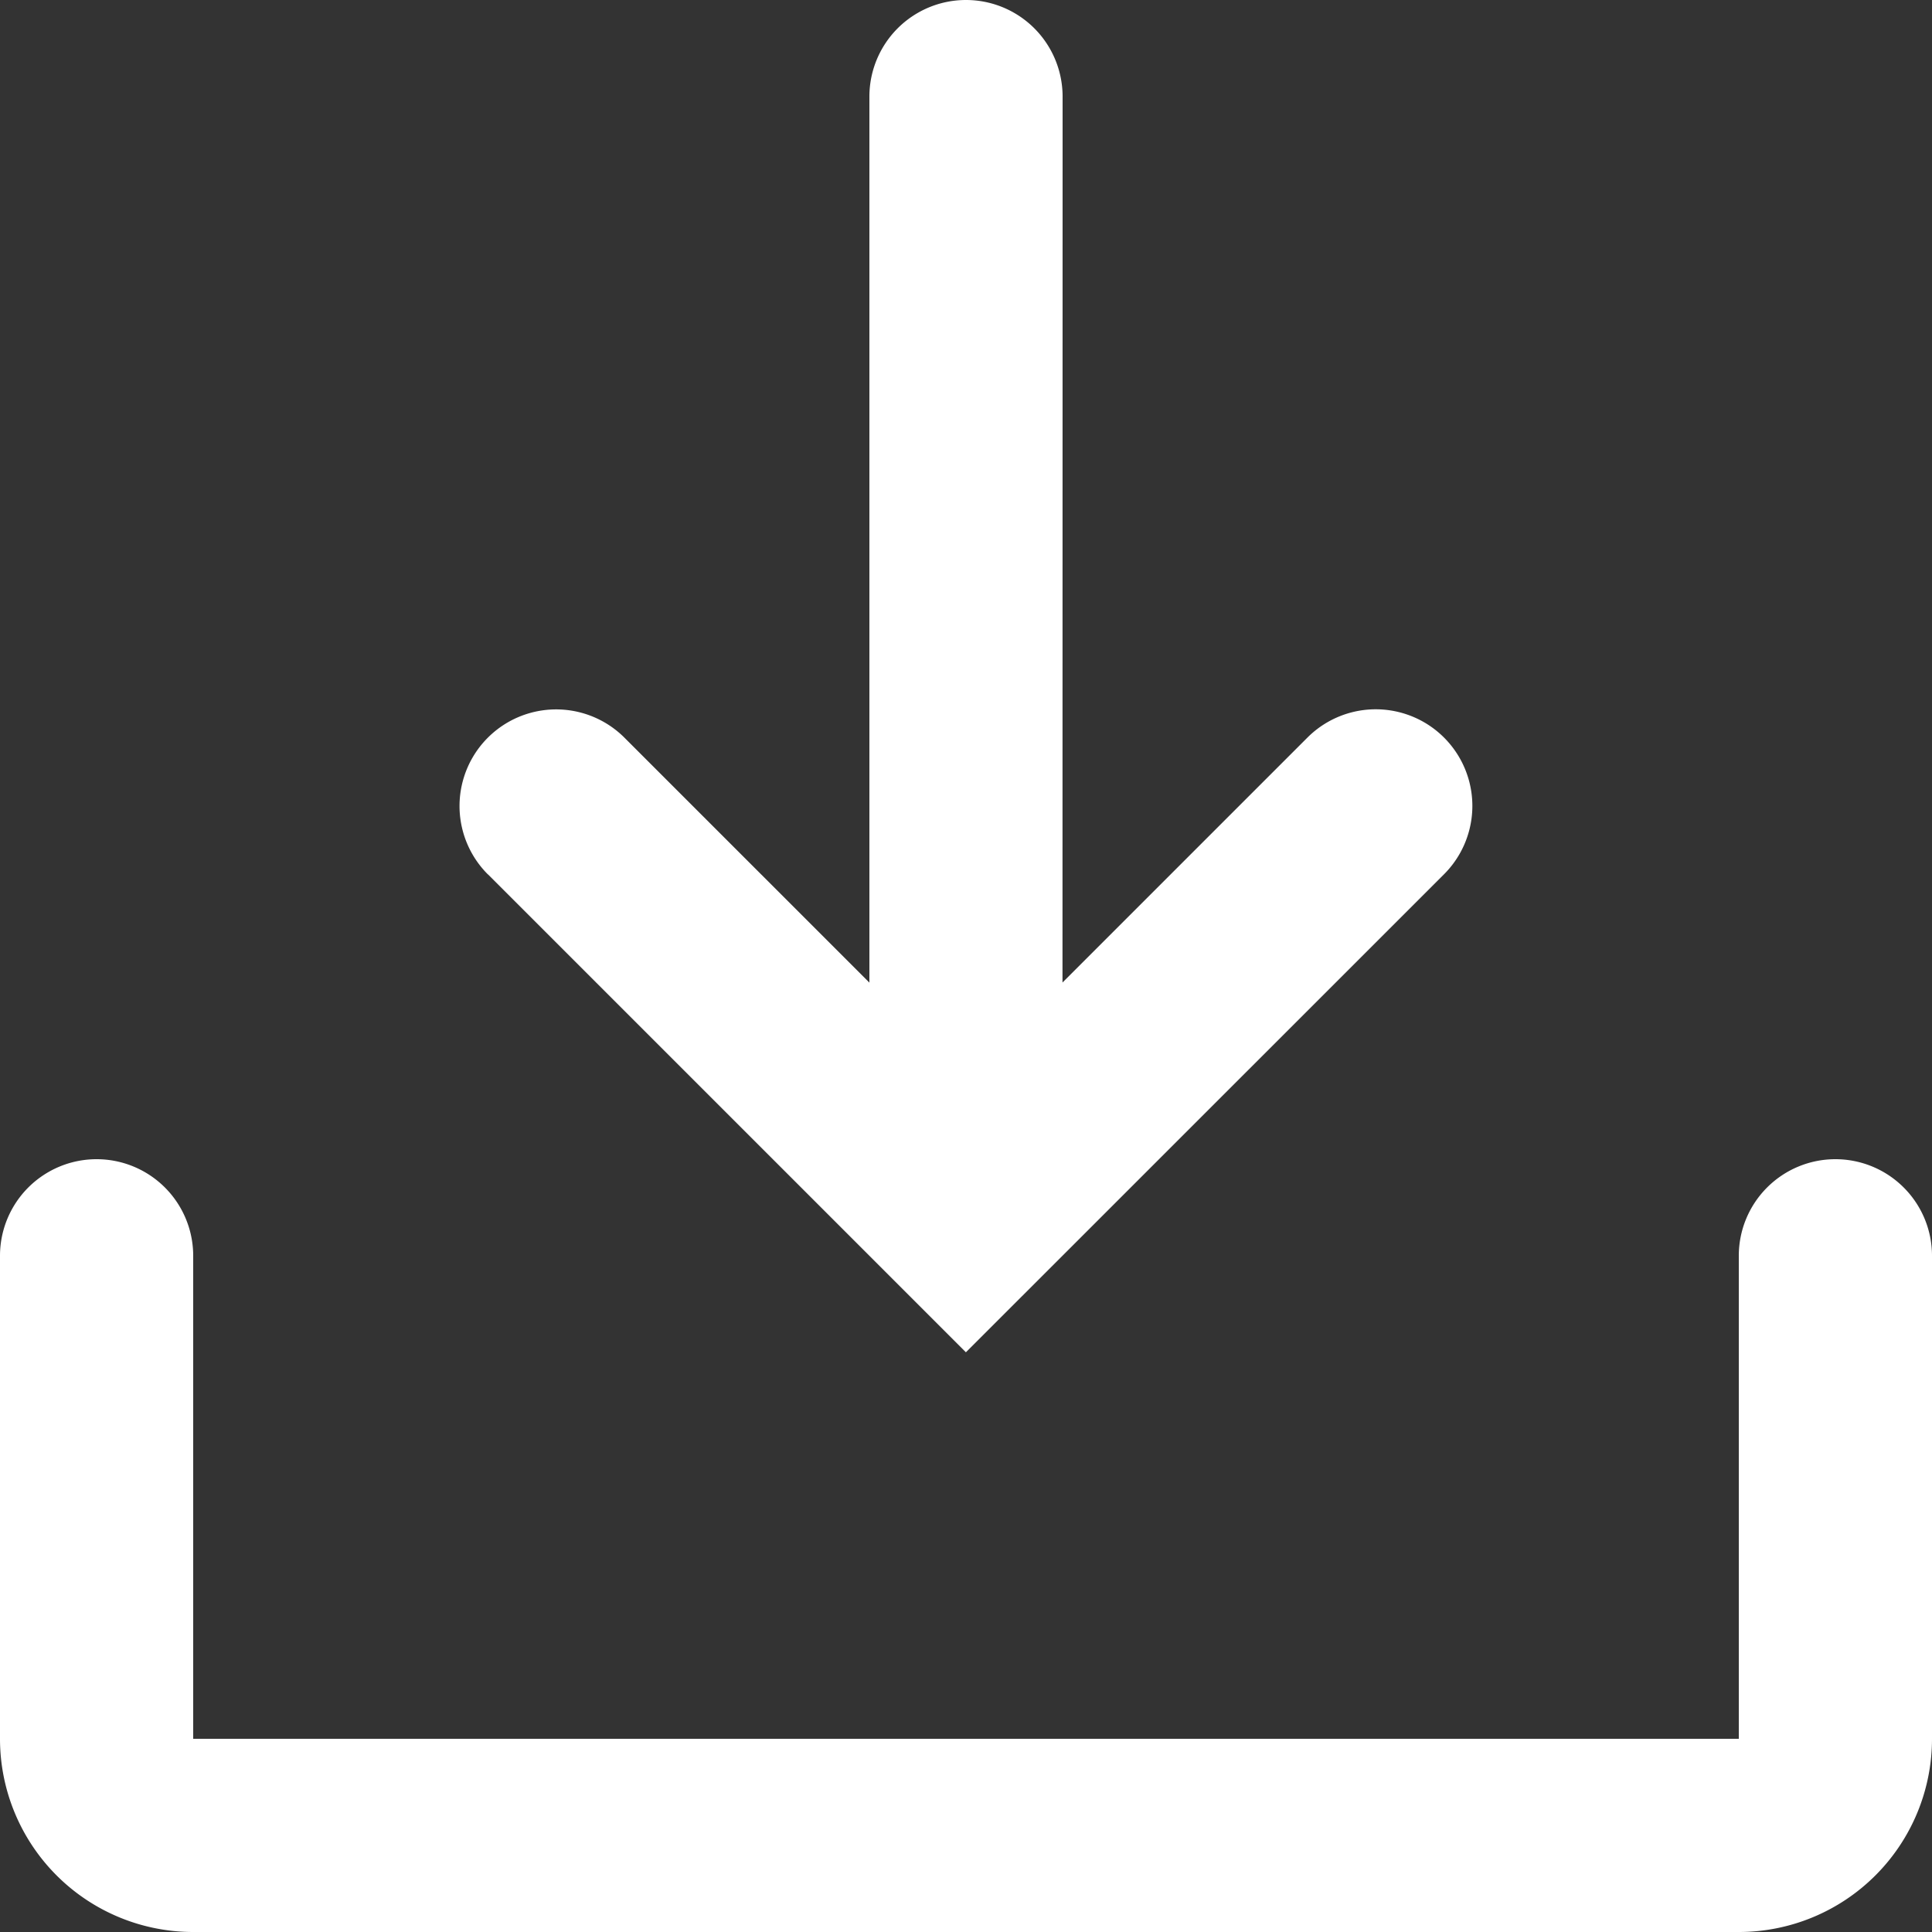 <svg width="18" height="18" fill="none" xmlns="http://www.w3.org/2000/svg"><rect width="100%" height="100%" fill="#333333" stroke="none"/><path d="M17.1 10.8a.9.9 0 00-.9.9v4.5H1.8v-4.5a.9.9 0 10-1.8 0v4.5A1.8 1.8 0 001.8 18h14.4a1.8 1.8 0 001.8-1.8v-4.5a.9.9 0 00-.9-.9z" fill="#fff"/><path d="M4.545 8.145l4.454 4.454 4.455-4.454a.9.9 0 10-1.273-1.273L9.899 9.154 9.9.9a.9.9 0 10-1.8 0v8.255L5.818 6.873a.9.9 0 10-1.273 1.273v-.001z" fill="#fff"/></svg>